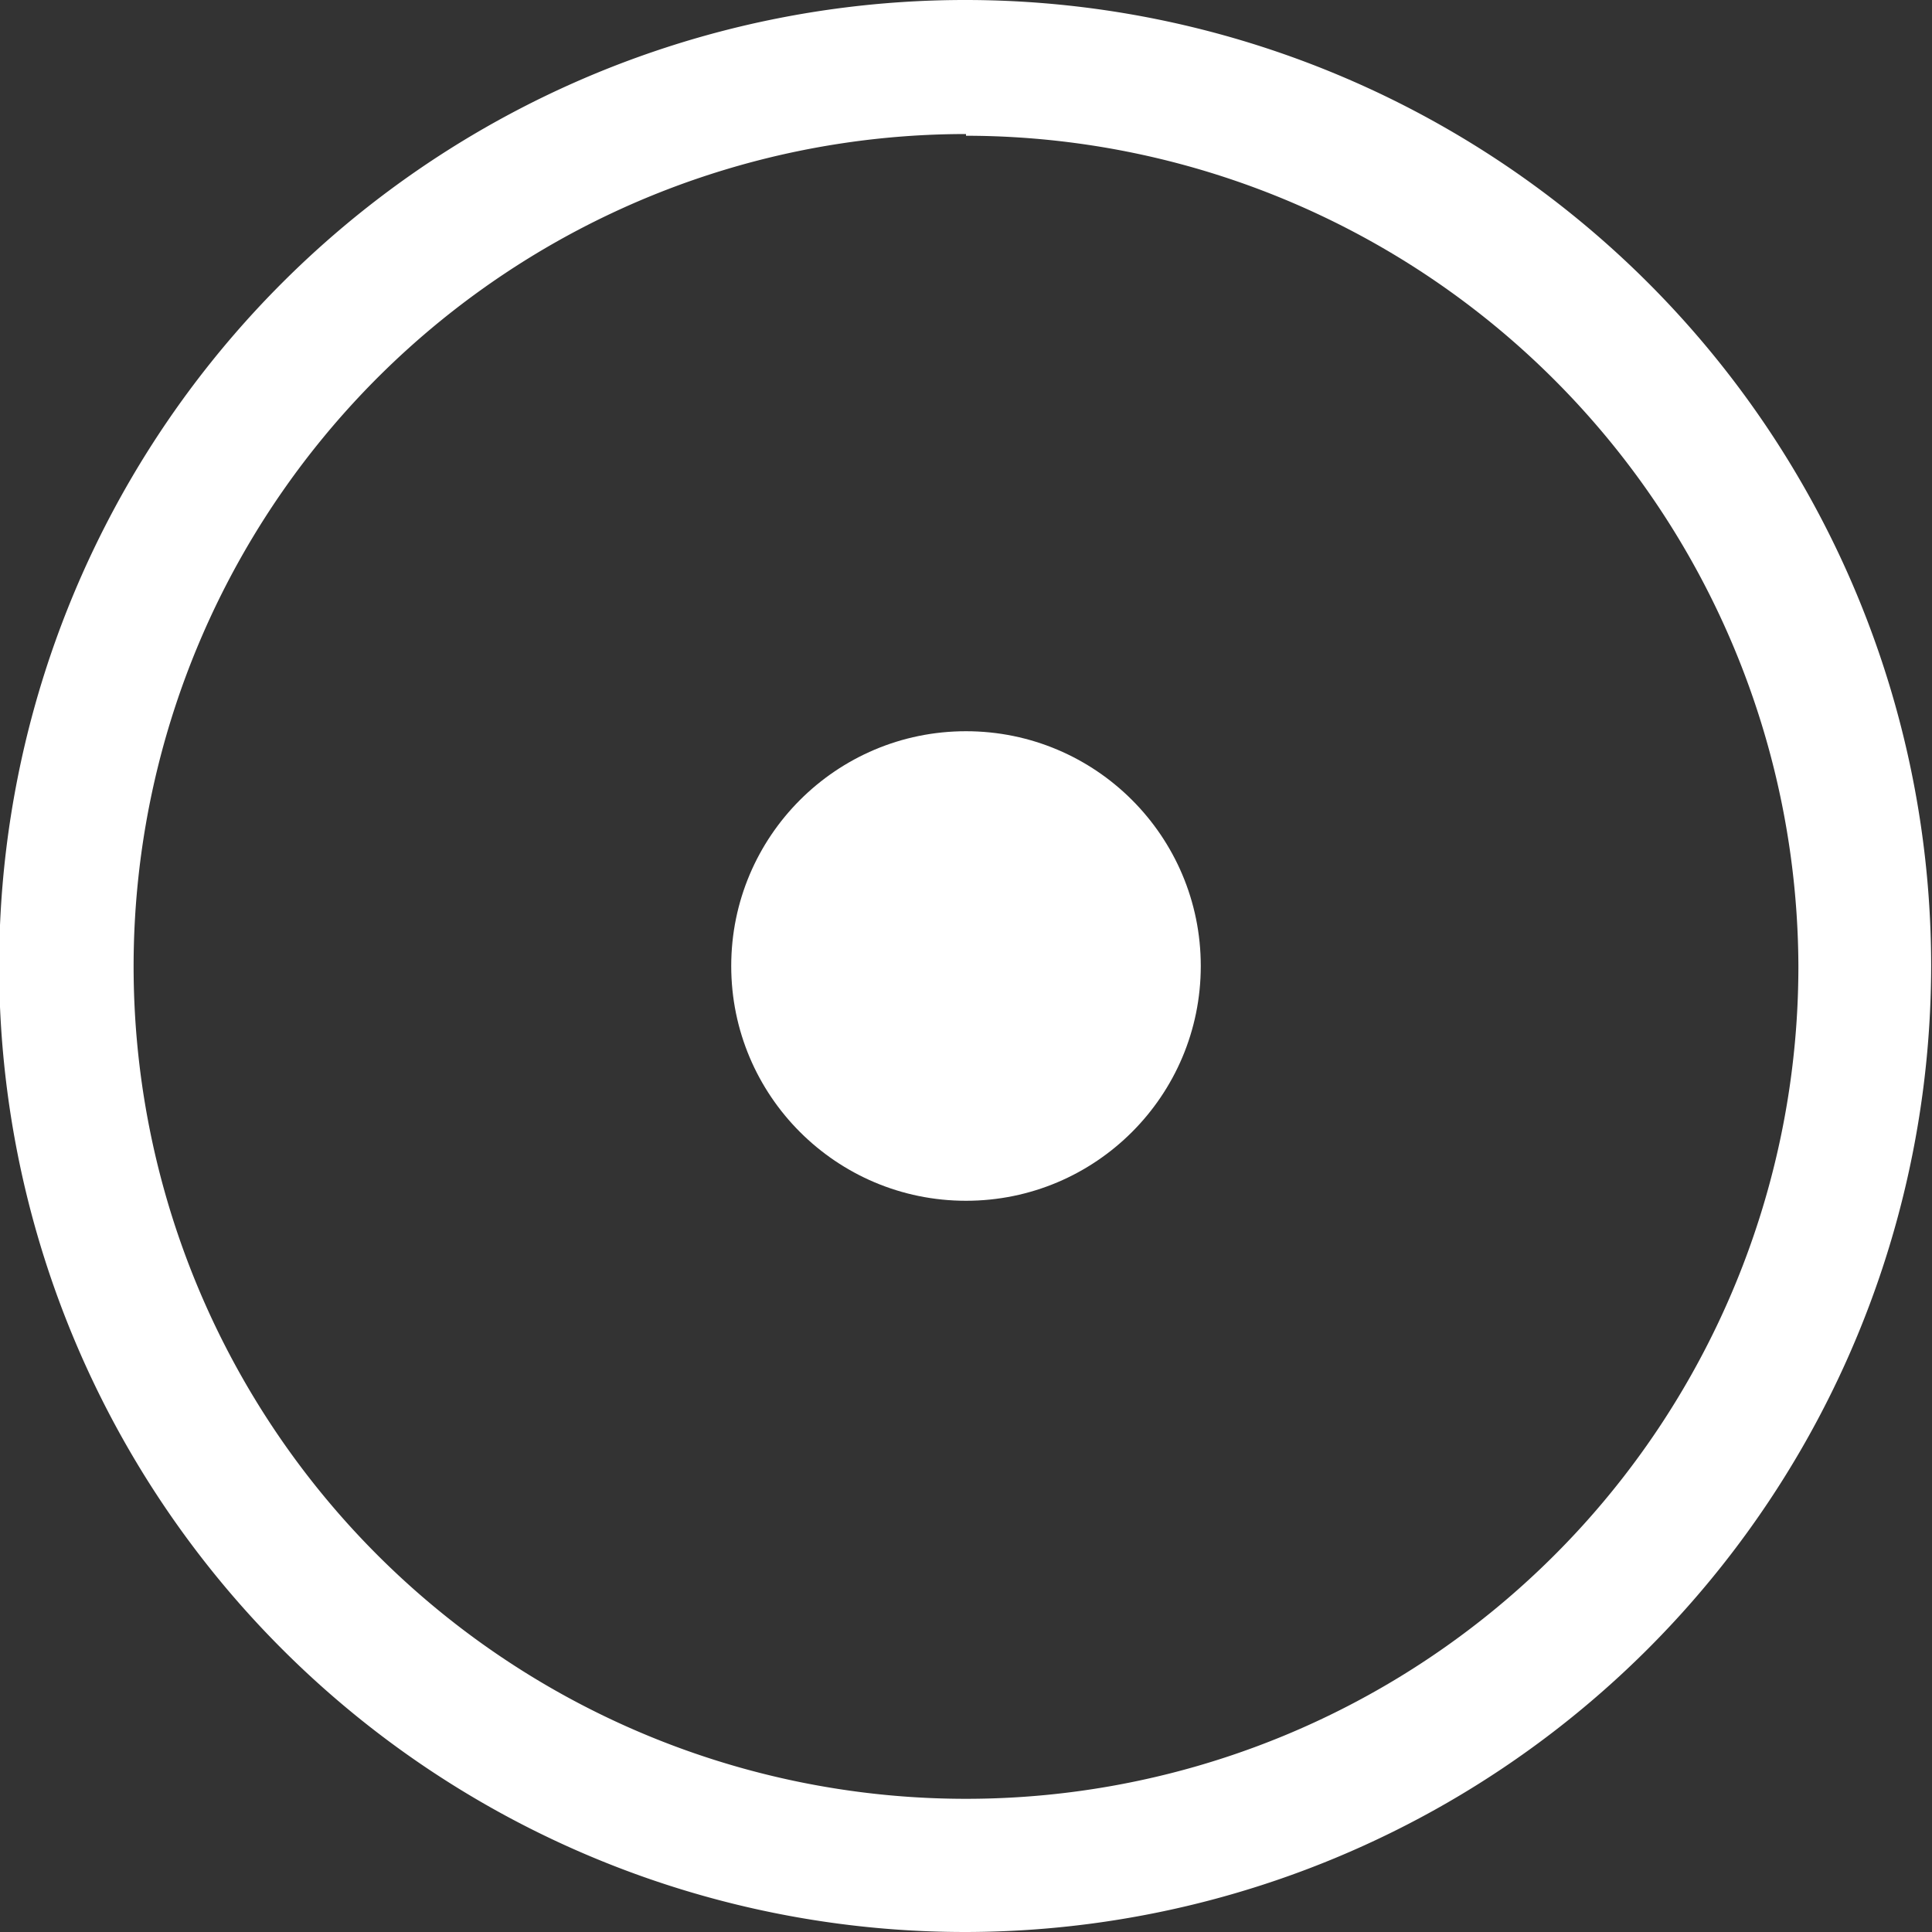 <svg id="图层_1" data-name="图层 1" xmlns="http://www.w3.org/2000/svg" viewBox="0 0 45.26 45.26"><rect x="0" y="0" width="45.26" height="45.26" fill="#333333" stroke="none"/><defs><style>.cls-1{fill:#fff;}</style></defs><path class="cls-1" d="M657.39,416.08A22.63,22.63,0,1,1,680,393.45,22.65,22.65,0,0,1,657.39,416.08Zm0-42.12a19.5,19.5,0,1,0,19.5,19.49A19.52,19.52,0,0,0,657.39,374Z" transform="translate(-634.76 -370.82)"/><circle class="cls-1" cx="22.63" cy="22.63" r="5.5"/></svg>